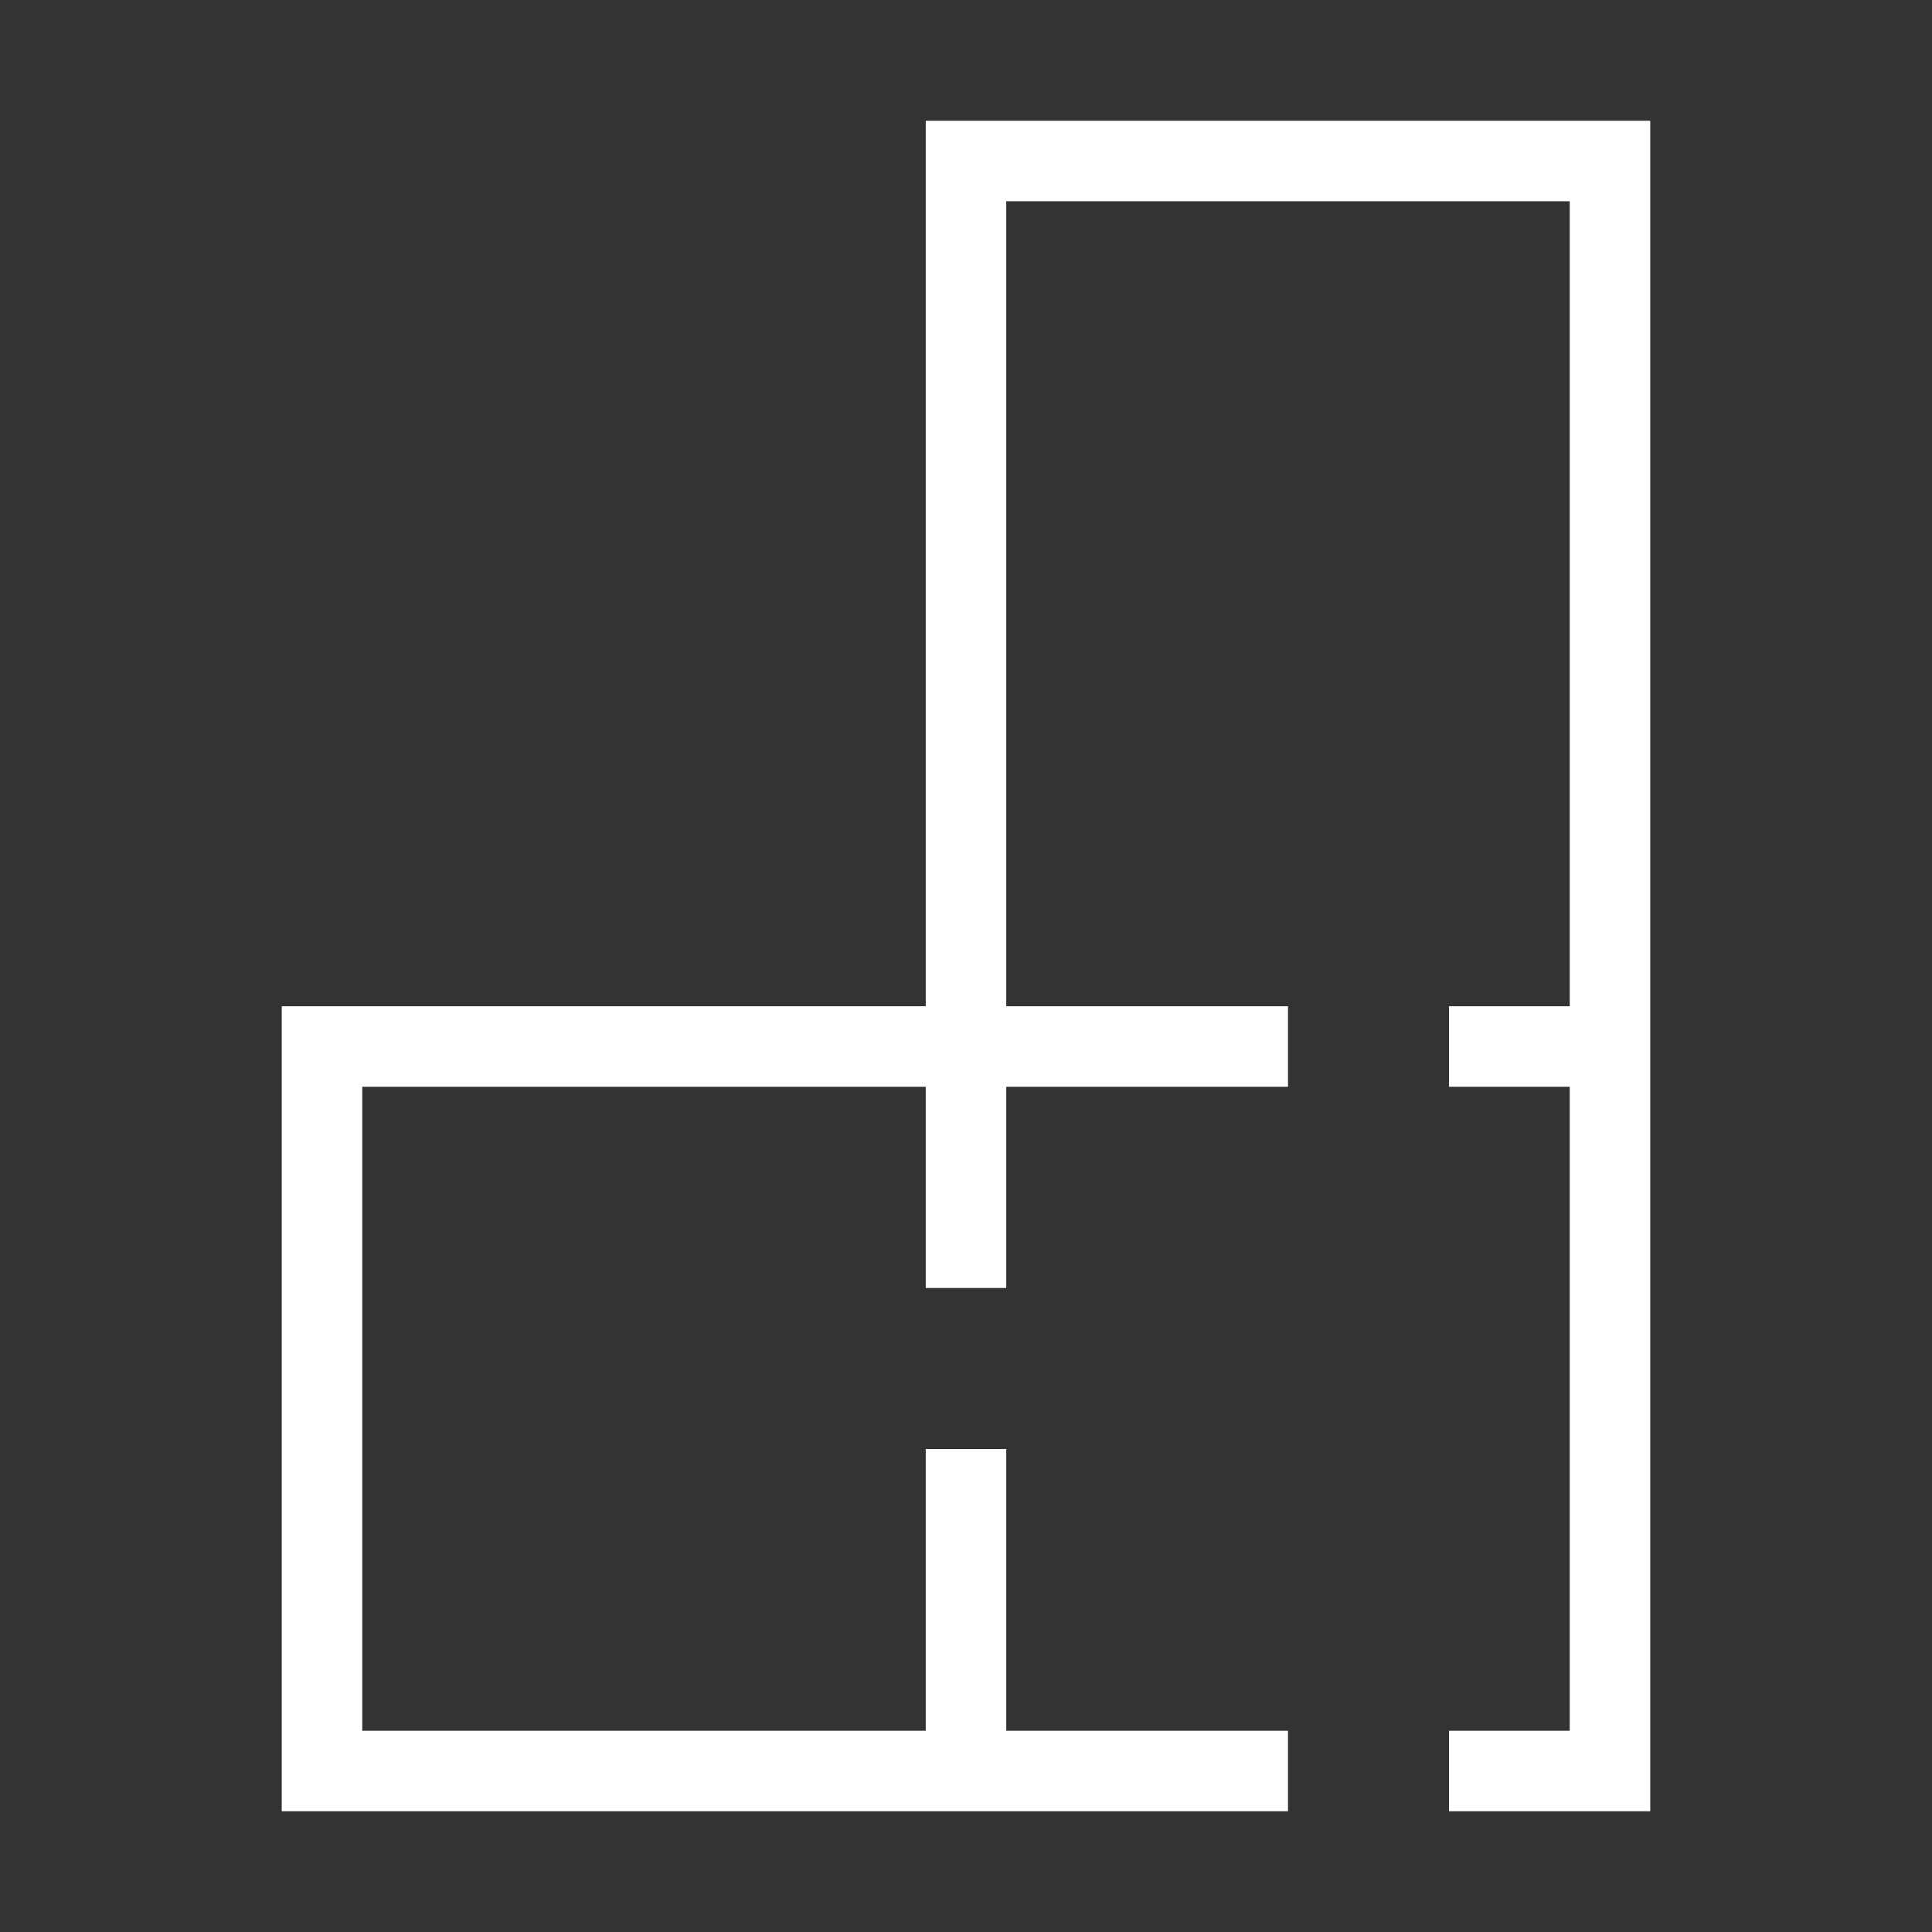 <svg xmlns="http://www.w3.org/2000/svg" viewBox="0 0 24 24"><rect x="0" y="0" width="24" height="24" fill="#333333" stroke="none"/><path fill="#FFF" d="M20.5 22.5H18v-1h1.5v-8H18v-1h1.5v-10h-7v10H16v1h-3.5V16h-1v-2.5h-7v8h7V18h1v3.5H16v1H3.5v-10h8v-11h9v21z"/></svg>